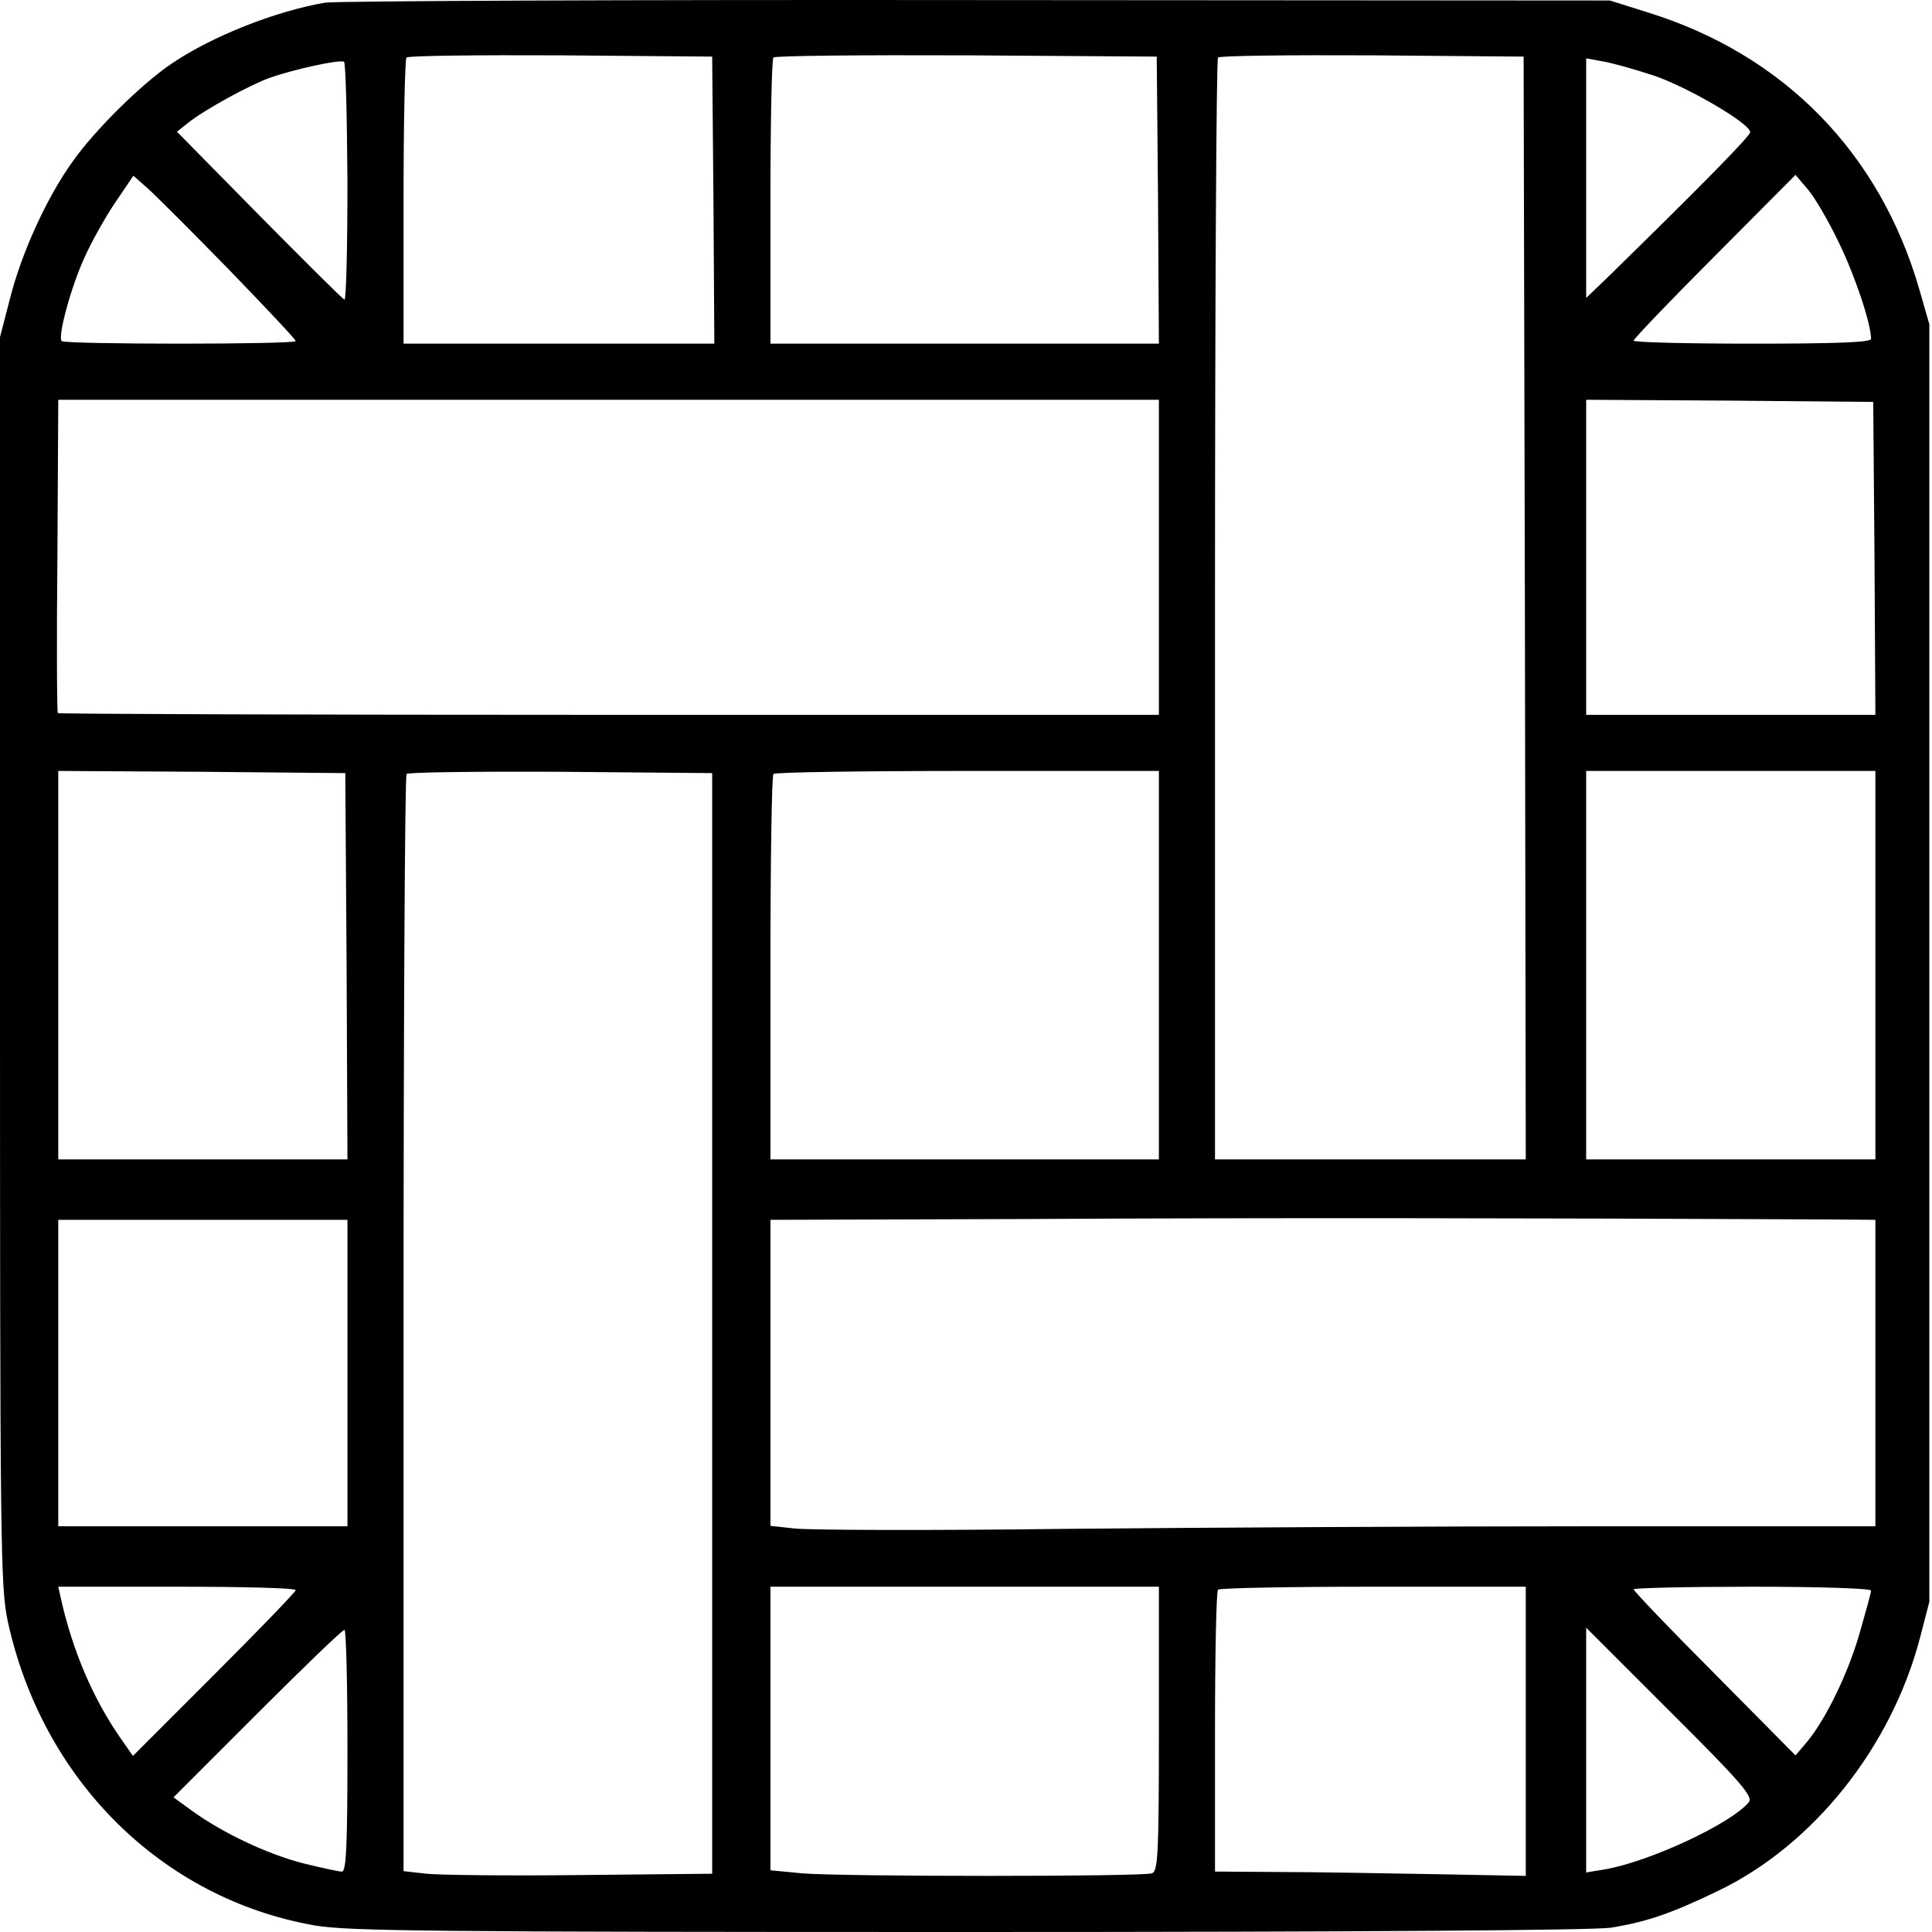 <svg width="50" height="50" viewBox="0 0 50 50" fill="none" xmlns="http://www.w3.org/2000/svg">
<path d="M8.411 0.069C7.115 0.293 5.485 0.94 4.446 1.644C3.664 2.169 2.457 3.364 1.888 4.169C1.218 5.096 0.559 6.537 0.257 7.732L0 8.726V24.867C0 40.081 0.011 41.064 0.201 41.958C1.095 46.068 4.189 49.14 8.154 49.832C9.003 49.978 11.282 50 25.066 50C35.387 50 41.24 49.955 41.698 49.888C42.637 49.732 43.251 49.52 44.457 48.939C46.926 47.755 48.937 45.23 49.685 42.404L49.931 41.455V24.923V8.391L49.674 7.497C48.657 3.968 46.178 1.421 42.659 0.326L41.665 0.013L25.3 0.002C16.297 -0.009 8.702 0.025 8.411 0.069ZM18.464 5.174L18.487 8.894H14.465H10.444V5.23C10.444 3.208 10.478 1.521 10.522 1.488C10.567 1.443 12.354 1.421 14.51 1.432L18.431 1.465L18.464 5.174ZM29.97 5.174L29.992 8.894H24.965H19.939V5.23C19.939 3.208 19.972 1.521 20.017 1.488C20.05 1.443 22.307 1.421 25.01 1.432L29.936 1.465L29.97 5.174ZM39.464 15.73L39.487 30.005H35.465H31.444V15.786C31.444 7.955 31.478 1.521 31.522 1.488C31.567 1.443 33.354 1.421 35.51 1.432L39.431 1.465L39.464 15.73ZM8.992 4.716C8.992 6.414 8.959 7.777 8.914 7.754C8.869 7.743 7.875 6.749 6.702 5.565L4.58 3.409L4.859 3.186C5.295 2.839 6.434 2.214 6.981 2.013C7.585 1.801 8.791 1.532 8.903 1.599C8.947 1.622 8.981 3.029 8.992 4.716ZM42.771 1.946C43.653 2.236 45.295 3.197 45.295 3.42C45.295 3.521 44.033 4.805 41.564 7.218L41.05 7.71V4.615V1.51L41.475 1.588C41.698 1.622 42.29 1.789 42.771 1.946ZM5.92 6.972C6.87 7.955 7.652 8.782 7.652 8.827C7.652 8.916 1.676 8.916 1.597 8.827C1.486 8.715 1.843 7.408 2.189 6.66C2.368 6.257 2.726 5.621 2.982 5.241L3.452 4.548L3.82 4.872C4.021 5.051 4.971 6.001 5.92 6.972ZM47.585 6.269C48.01 7.14 48.423 8.38 48.423 8.771C48.423 8.86 47.518 8.894 45.351 8.894C43.664 8.894 42.279 8.86 42.279 8.815C42.279 8.771 43.218 7.788 44.379 6.626L46.468 4.526L46.781 4.895C46.959 5.096 47.317 5.71 47.585 6.269ZM29.992 14.423V18.5H15.772C7.942 18.5 1.519 18.478 1.497 18.455C1.474 18.433 1.463 16.59 1.486 14.378L1.508 10.346H15.75H29.992V14.423ZM48.512 14.445L48.535 18.5H44.792H41.05V14.423V10.346L44.77 10.368L48.479 10.402L48.512 14.445ZM8.97 25.001L8.992 30.005H5.25H1.508V24.979V19.952L5.228 19.974L8.936 20.008L8.97 25.001ZM18.431 34.25V48.492L15.024 48.526C13.147 48.548 11.349 48.526 11.036 48.492L10.444 48.425V34.261C10.444 26.476 10.478 20.064 10.522 20.03C10.567 19.986 12.354 19.963 14.51 19.974L18.431 20.008V34.25ZM29.992 24.979V30.005H24.965H19.939V25.057C19.939 22.331 19.972 20.064 20.017 20.03C20.05 19.986 22.318 19.952 25.044 19.952H29.992V24.979ZM48.535 24.979V30.005H44.792H41.05V24.979V19.952H44.792H48.535V24.979ZM47.116 31.558L48.535 31.569V35.535V39.5H41.252C37.242 39.5 31.076 39.533 27.557 39.567C24.038 39.612 20.888 39.6 20.553 39.556L19.939 39.489V35.523V31.569L26.842 31.547C32.595 31.513 39.878 31.524 47.116 31.558ZM8.992 35.535V39.5H5.25H1.508V35.535V31.569H5.25H8.992V35.535ZM7.652 41.153C7.652 41.198 6.702 42.181 5.54 43.343L3.44 45.443L3.105 44.962C2.402 43.946 1.877 42.717 1.575 41.365L1.508 41.064H4.58C6.266 41.064 7.652 41.097 7.652 41.153ZM29.992 44.739C29.992 47.967 29.97 48.425 29.813 48.481C29.59 48.57 21.782 48.57 20.754 48.481L19.939 48.403V44.739V41.064H24.965H29.992V44.739ZM39.487 44.806V48.548L37.119 48.503C35.812 48.481 34.002 48.447 33.097 48.447L31.444 48.436V44.828C31.444 42.84 31.478 41.175 31.522 41.142C31.556 41.097 33.365 41.064 35.544 41.064H39.487V44.806ZM48.423 41.164C48.423 41.22 48.289 41.7 48.132 42.248C47.831 43.309 47.25 44.493 46.77 45.074L46.468 45.431L44.379 43.32C43.218 42.158 42.279 41.175 42.279 41.131C42.279 41.097 43.664 41.064 45.351 41.064C47.071 41.064 48.423 41.108 48.423 41.164ZM8.992 45.309C8.992 47.844 8.959 48.436 8.847 48.436C8.757 48.436 8.311 48.336 7.853 48.224C6.926 47.989 5.753 47.431 4.982 46.872L4.49 46.515L6.657 44.348C7.853 43.153 8.858 42.181 8.914 42.181C8.959 42.181 8.992 43.588 8.992 45.309ZM45.262 46.638C44.804 47.196 42.693 48.179 41.531 48.38L41.05 48.459V45.286V42.125L43.229 44.303C45.038 46.102 45.373 46.493 45.262 46.638Z" fill="black"/>
</svg>
